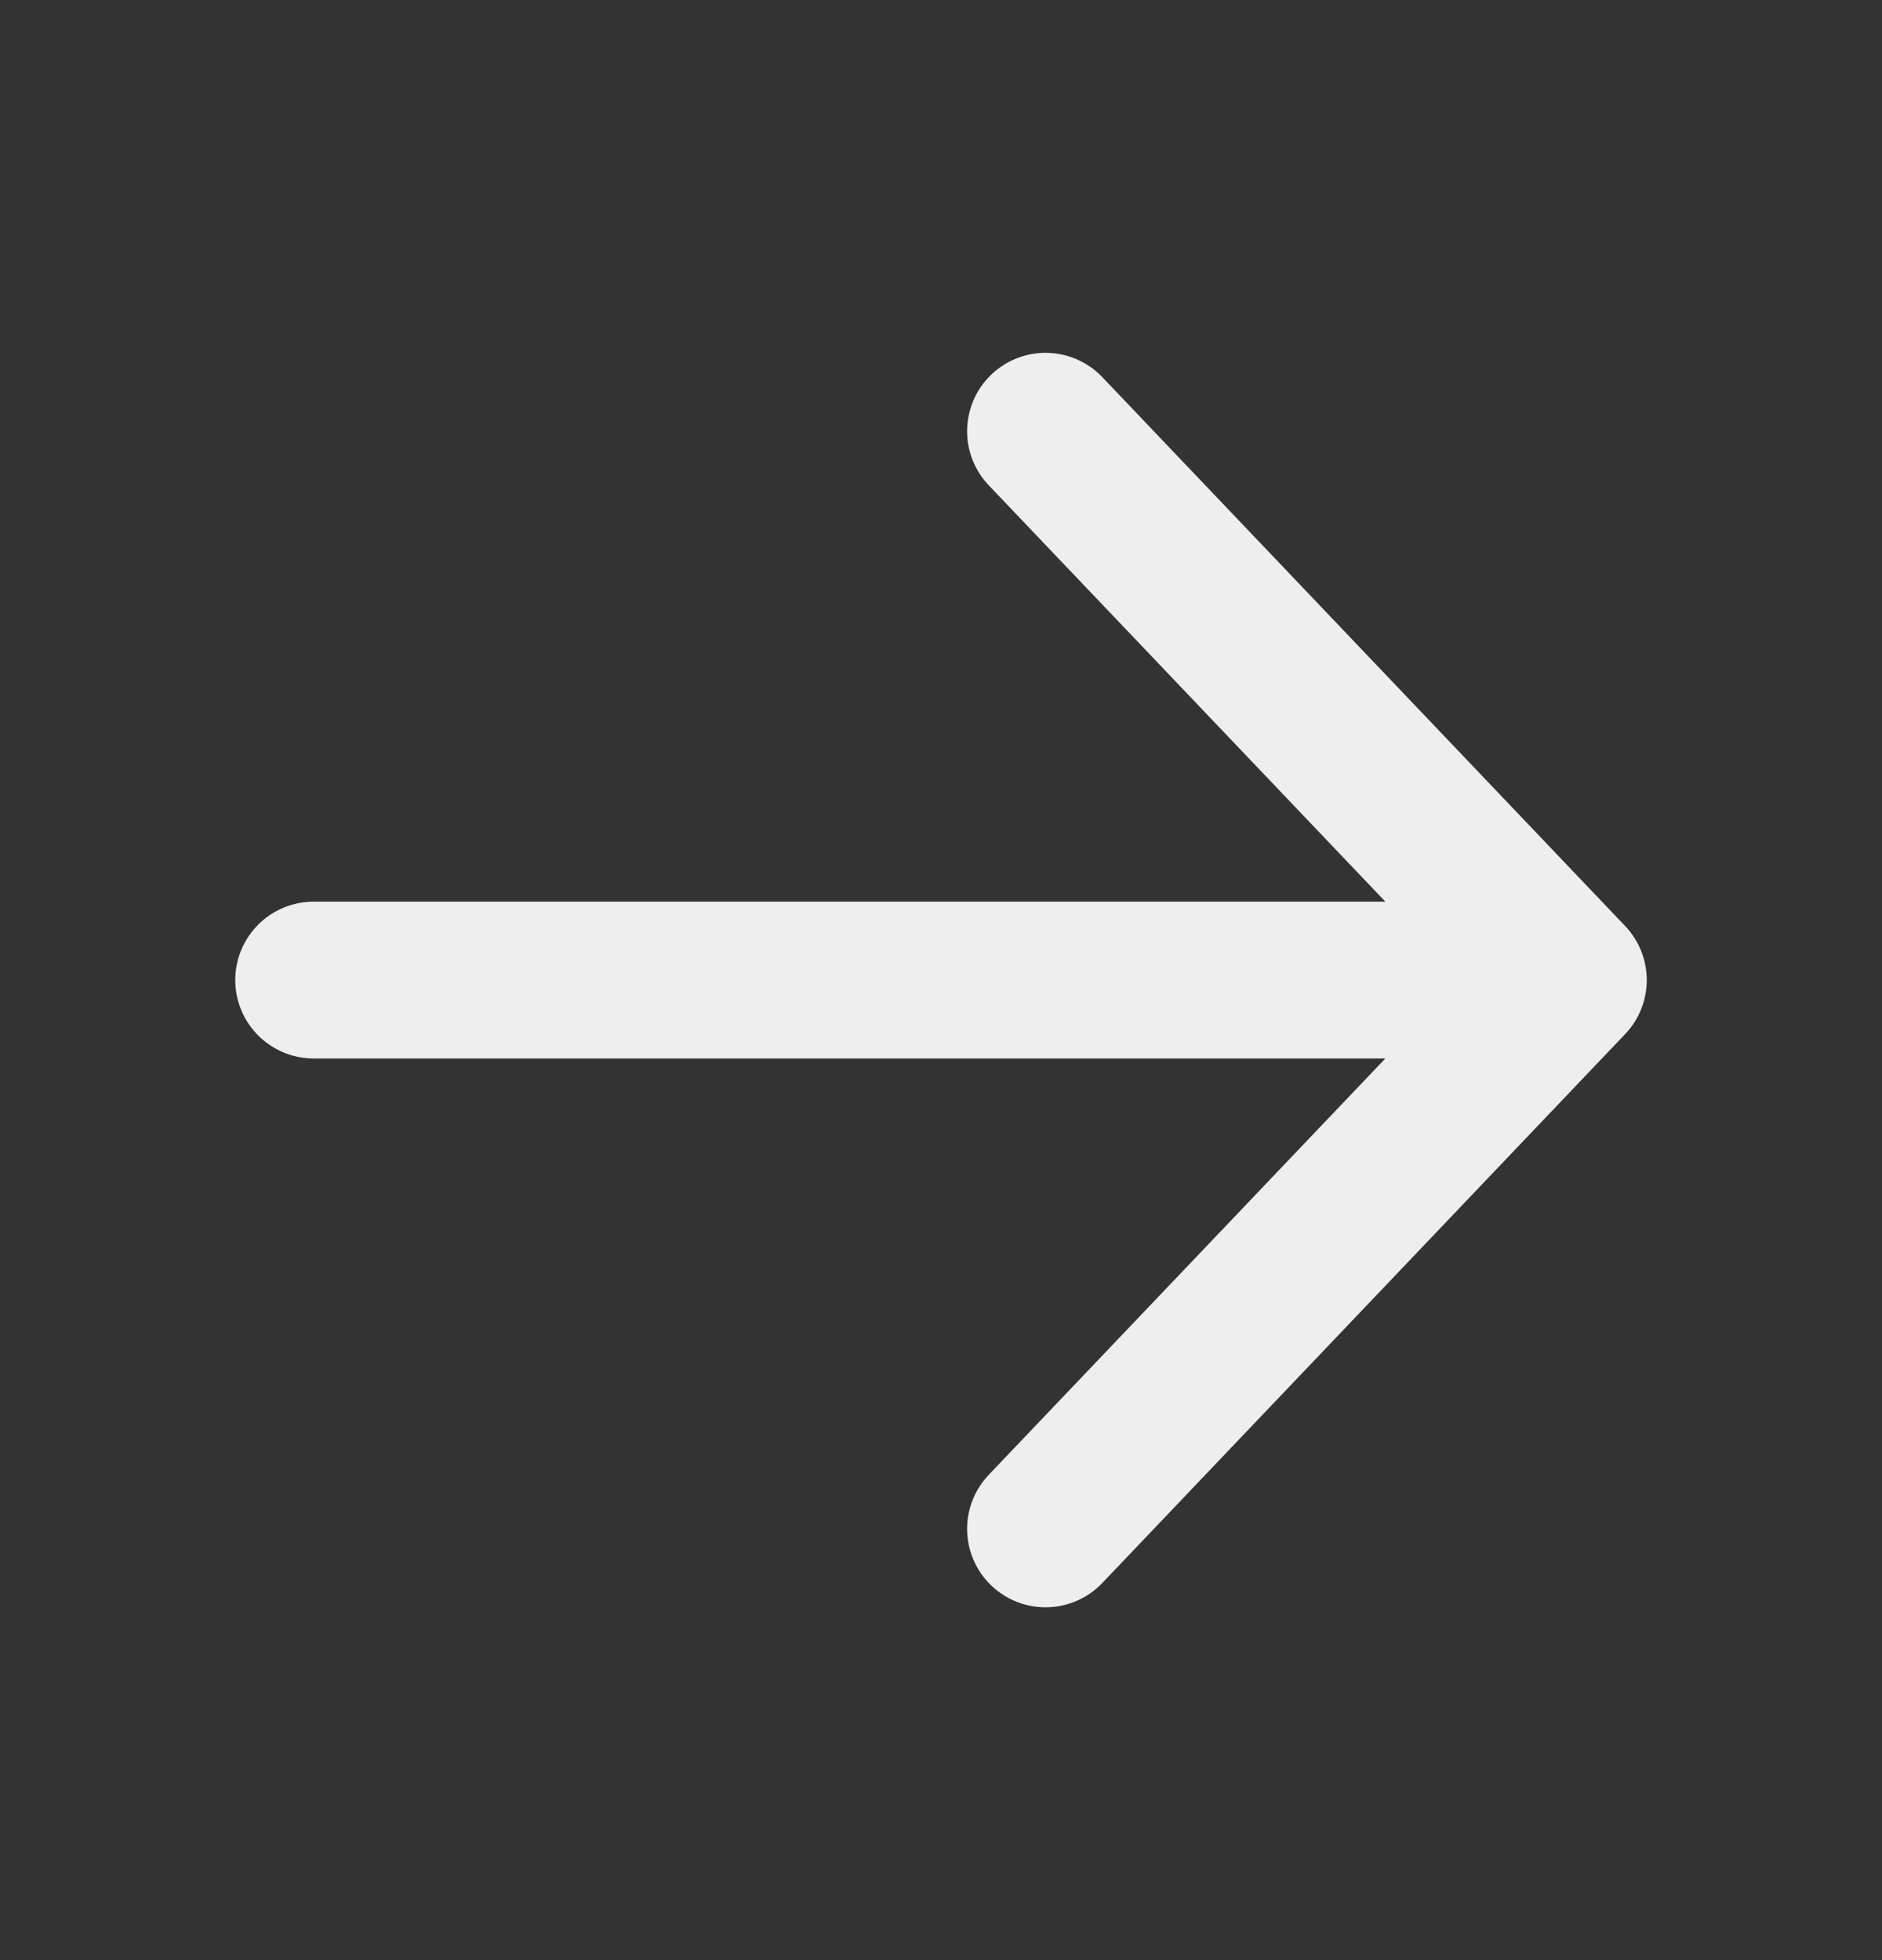 <svg width="24" height="25" viewBox="0 0 24 25" fill="none" xmlns="http://www.w3.org/2000/svg">
<rect x="0" y="0" width="24" height="25" fill="#333333" stroke="none"/>
<path d="M13.333 5.5L20 12.5M20 12.5L13.333 19.5M20 12.5L4 12.5" stroke="#EEEEEE" stroke-width="2" stroke-linecap="round" stroke-linejoin="round"/>
</svg>
